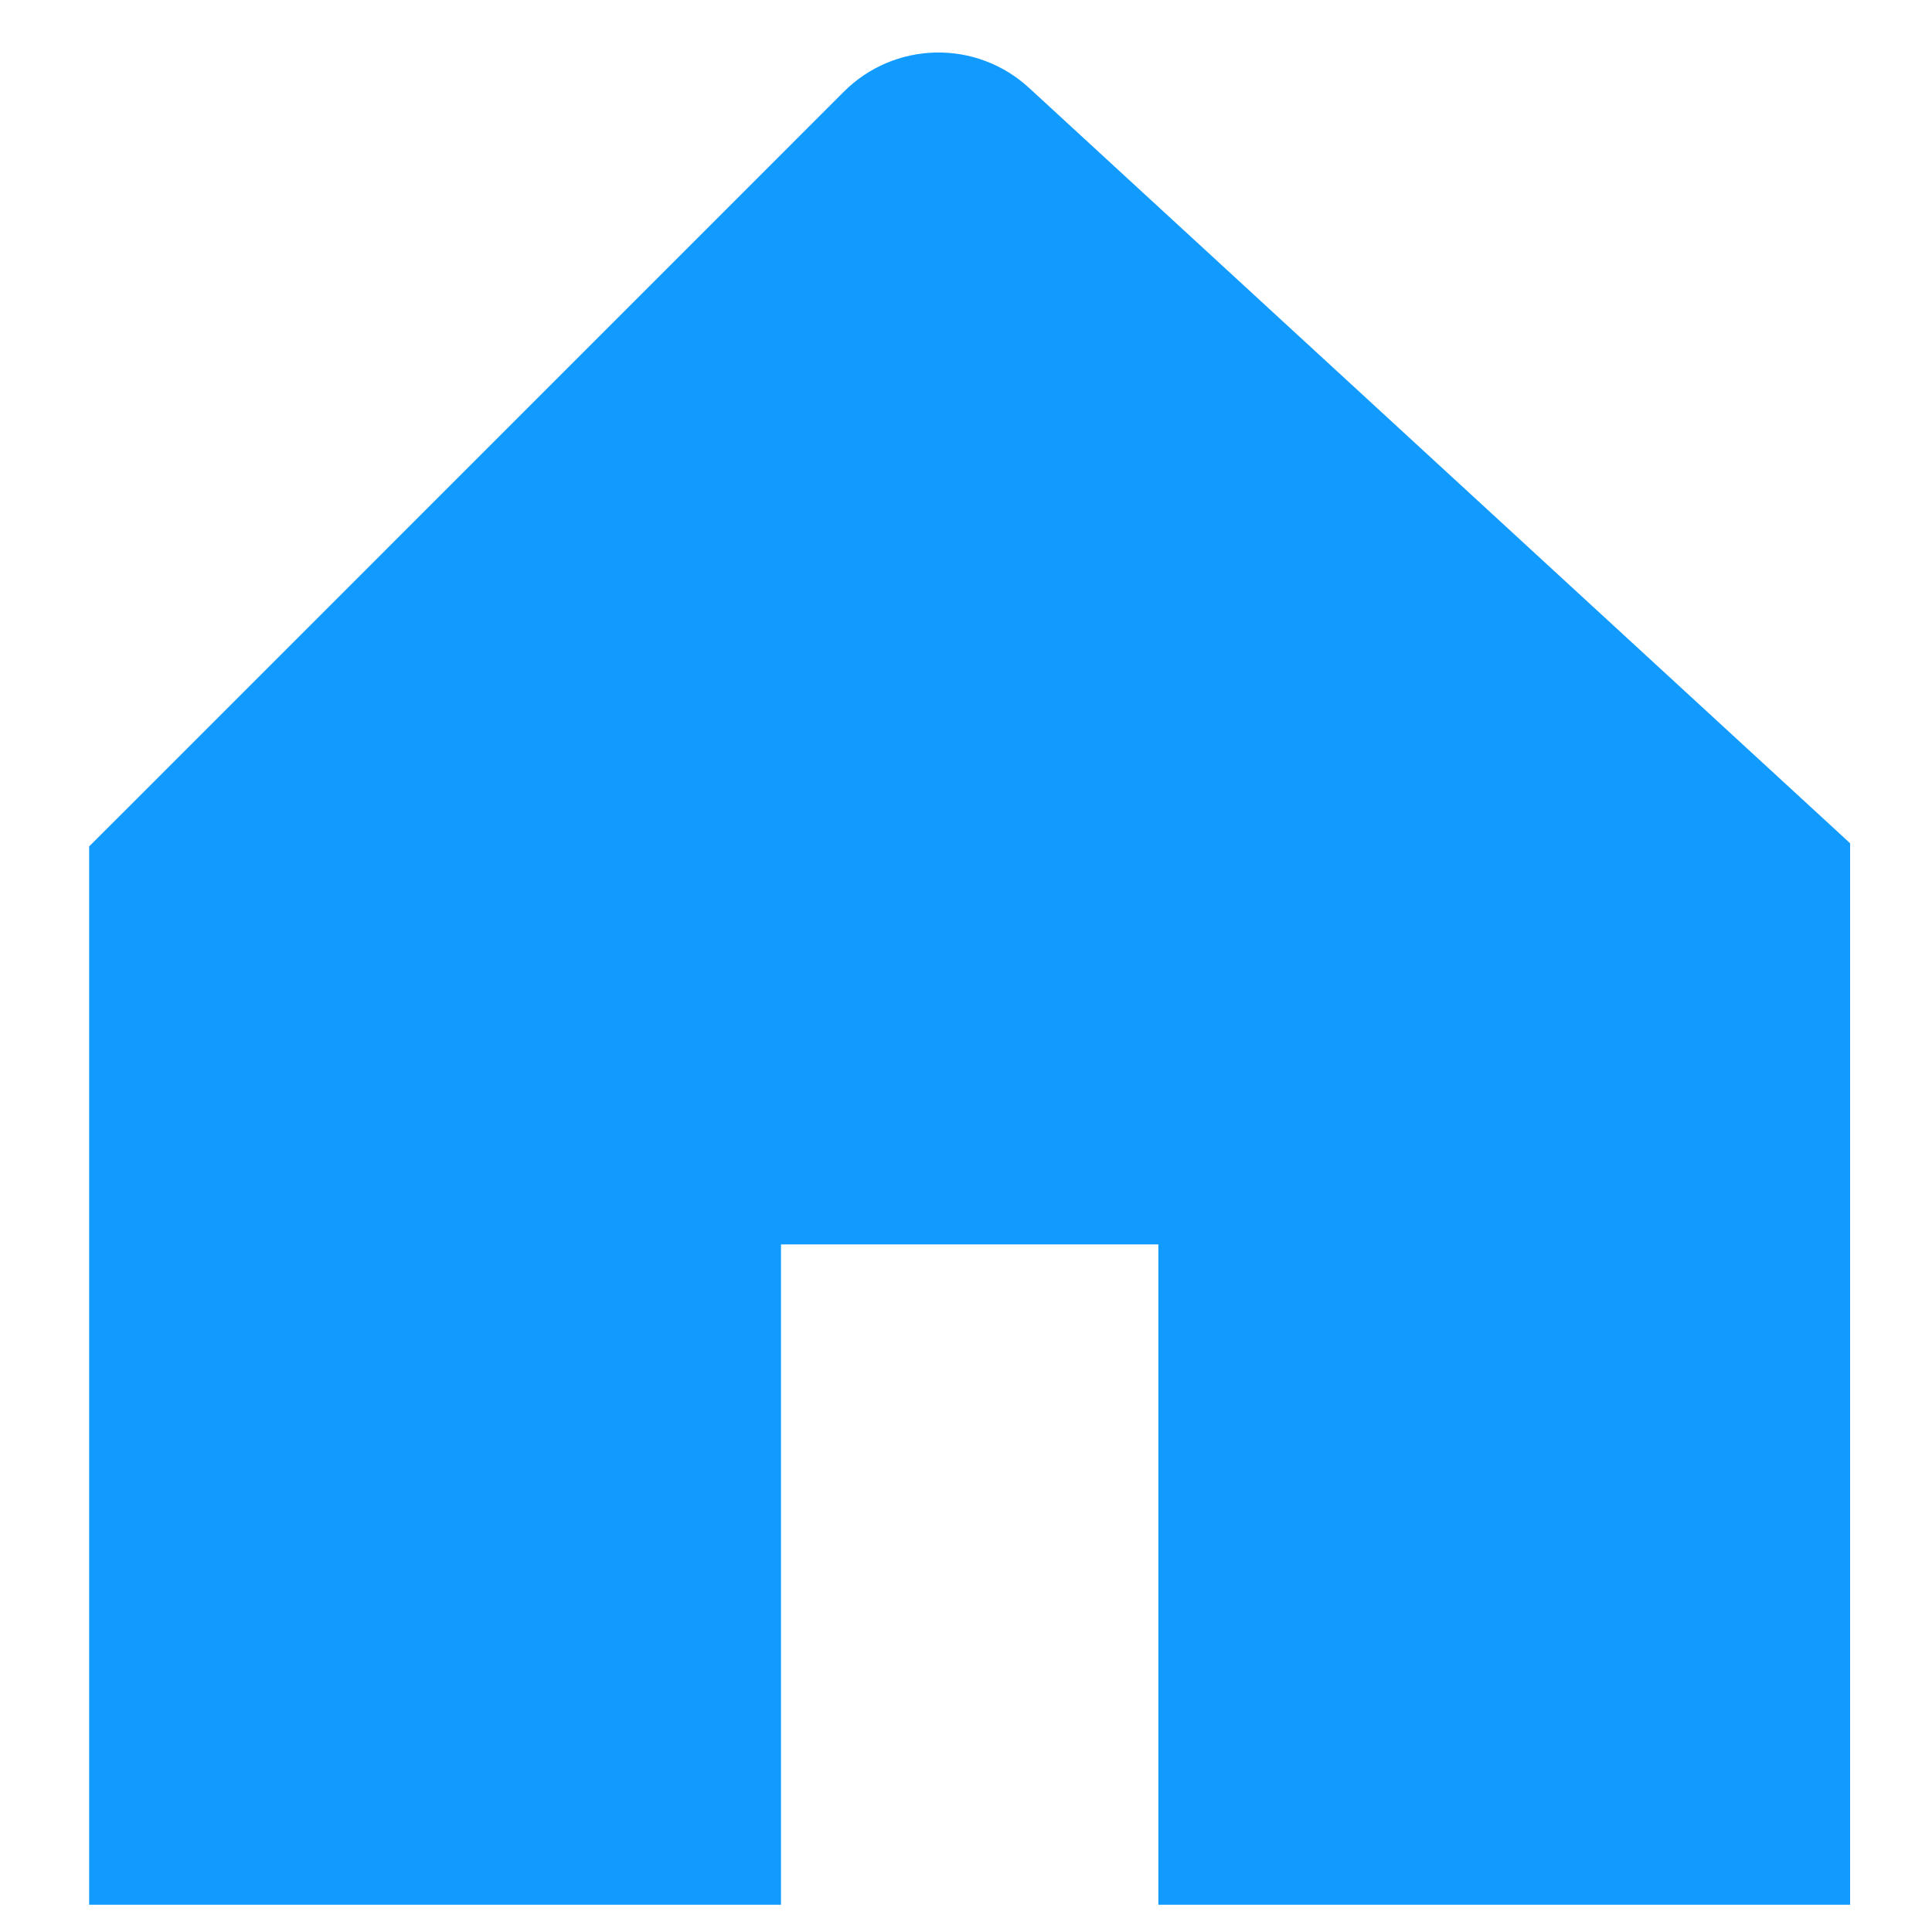 <svg width="21" height="21" viewBox="0 0 21 21" fill="none" xmlns="http://www.w3.org/2000/svg">
<path d="M19.669 8.76L11.184 0.954C10.908 0.7 10.545 0.563 10.17 0.571C9.795 0.579 9.438 0.731 9.173 0.996L1.37 8.8L0.969 9.2V20.704H8.489V13.526H12.591V20.704H20.11V9.166L19.669 8.76Z" fill="#119BFF"/>
</svg>
